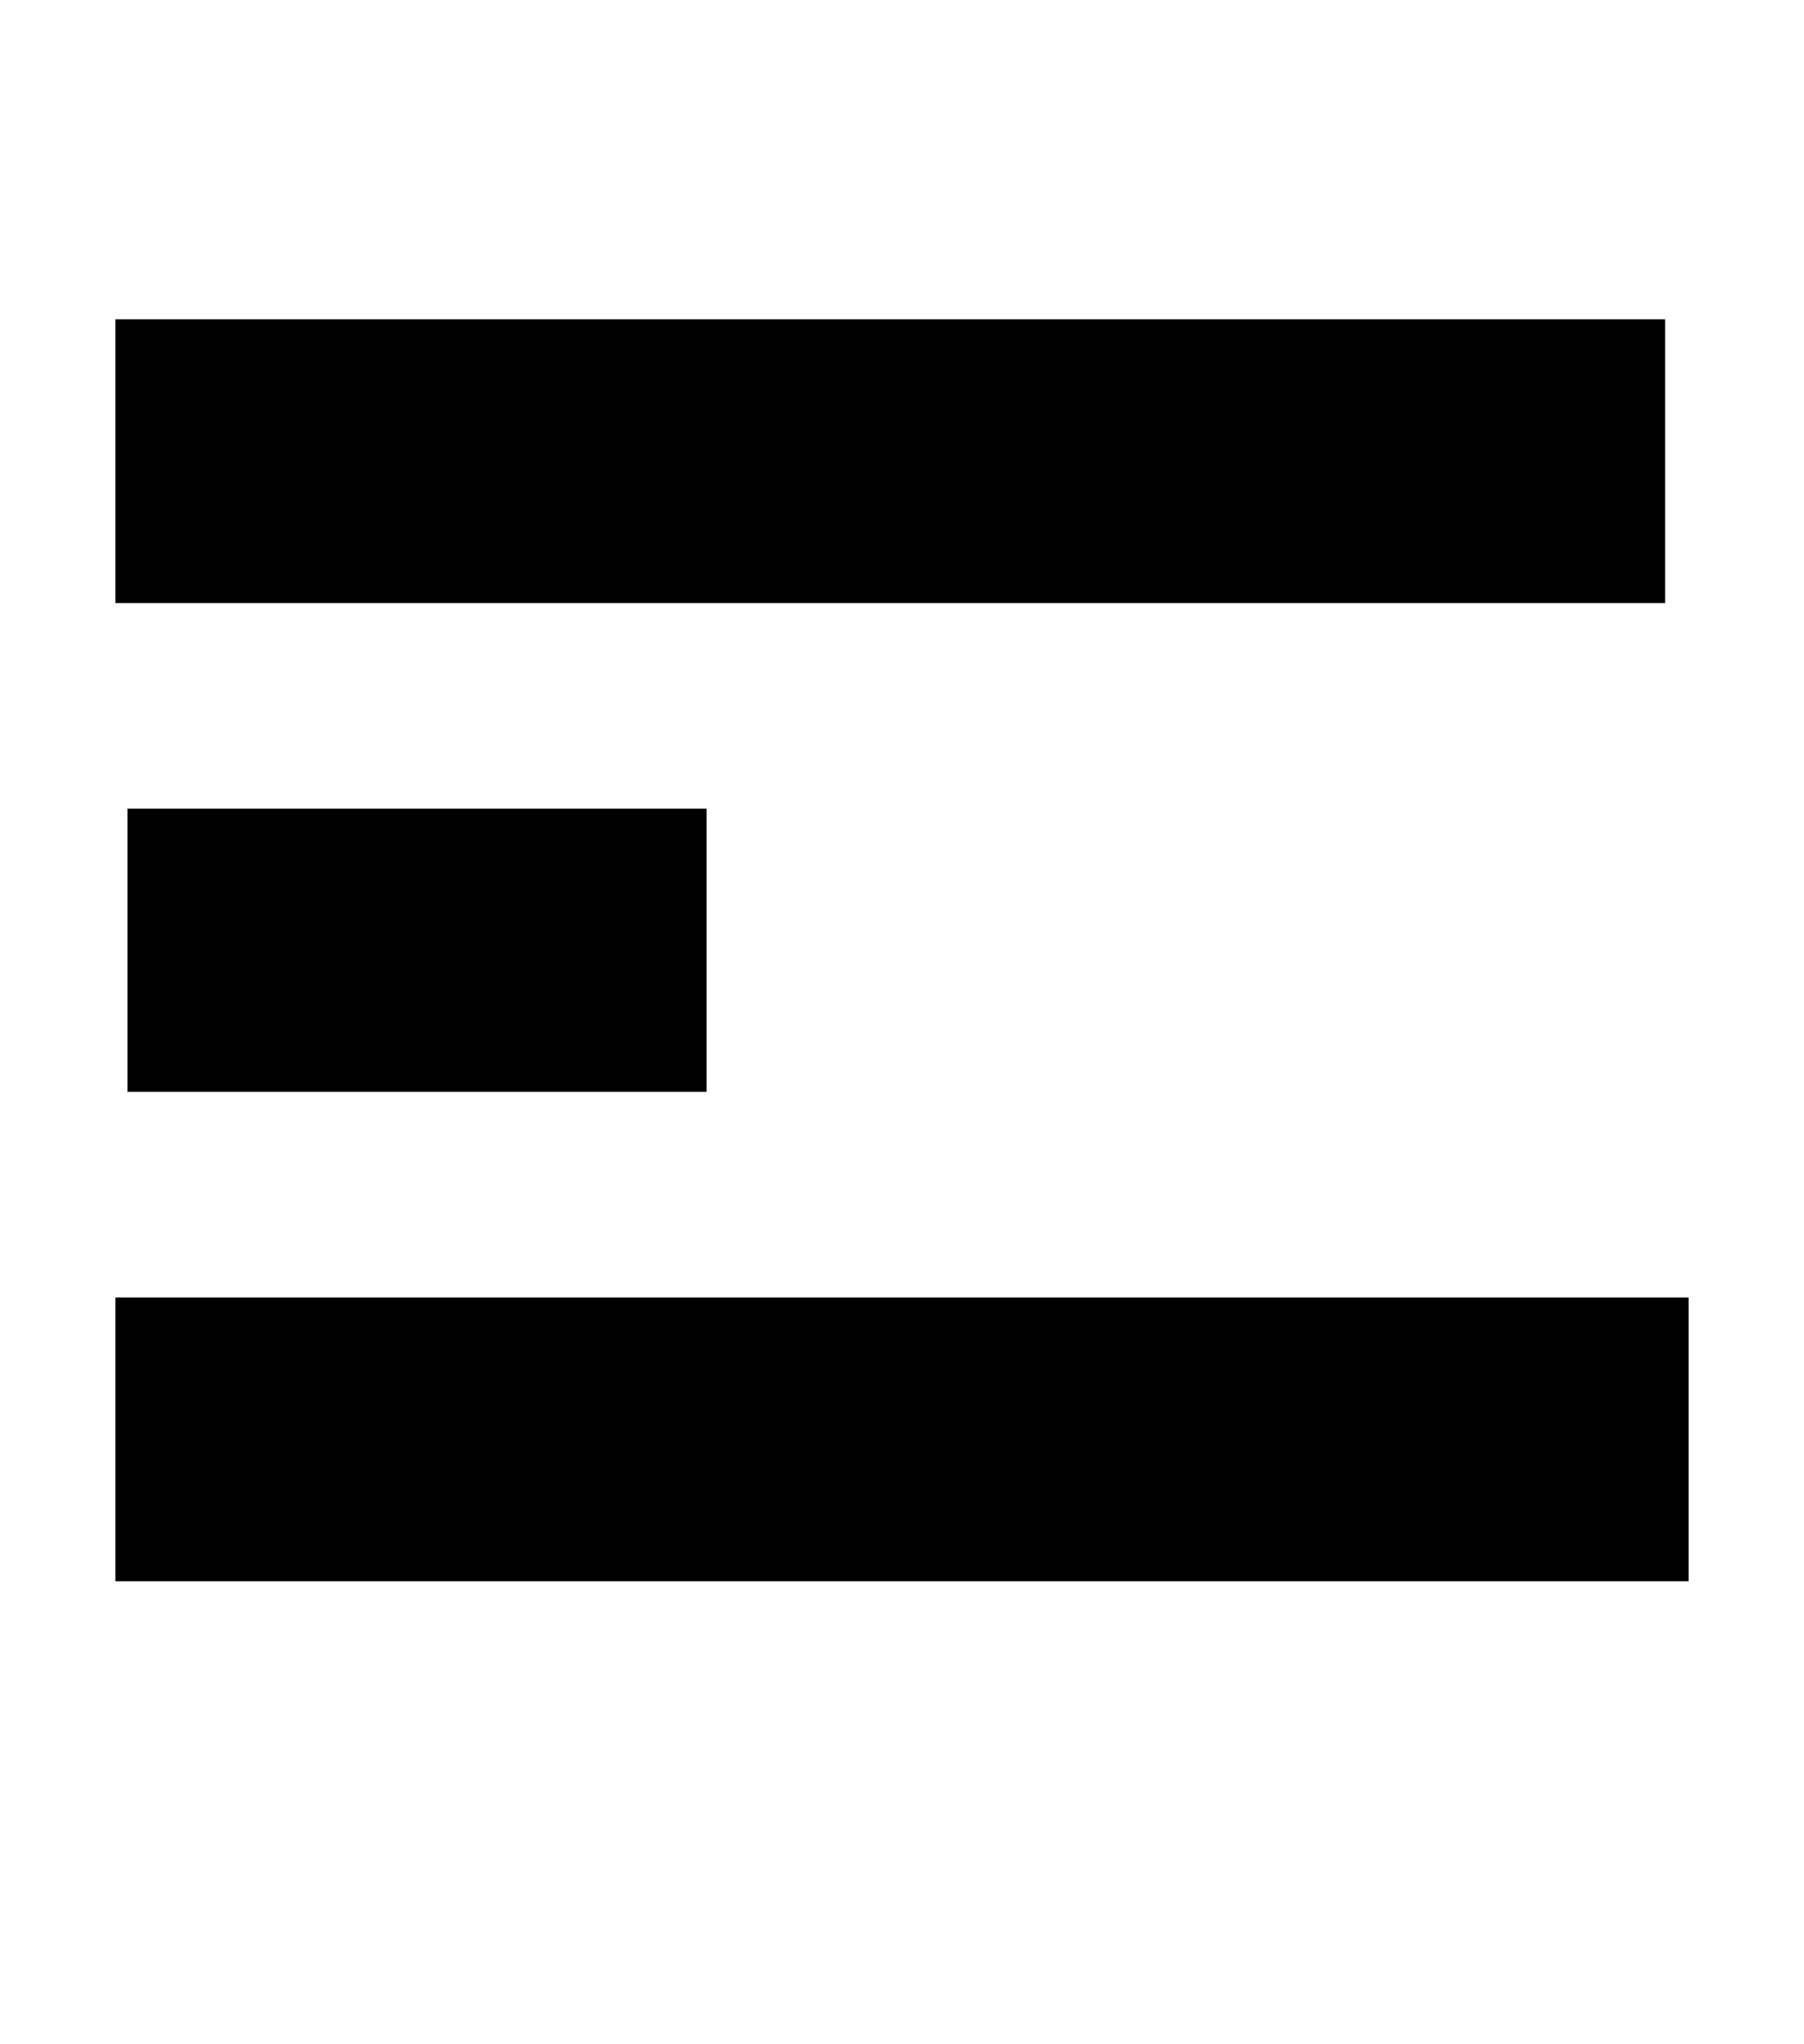 <?xml version="1.0" encoding="UTF-8"?><svg id="_レイヤー_1" xmlns="http://www.w3.org/2000/svg" viewBox="0 0 30 34"><path d="M1.92,5.31h25.77v4.72H1.92v-4.72ZM1.92,21.58h26.16v4.72H1.92v-4.72ZM11.75,13.45v4.71H2.12v-4.71h9.63Z"/></svg>